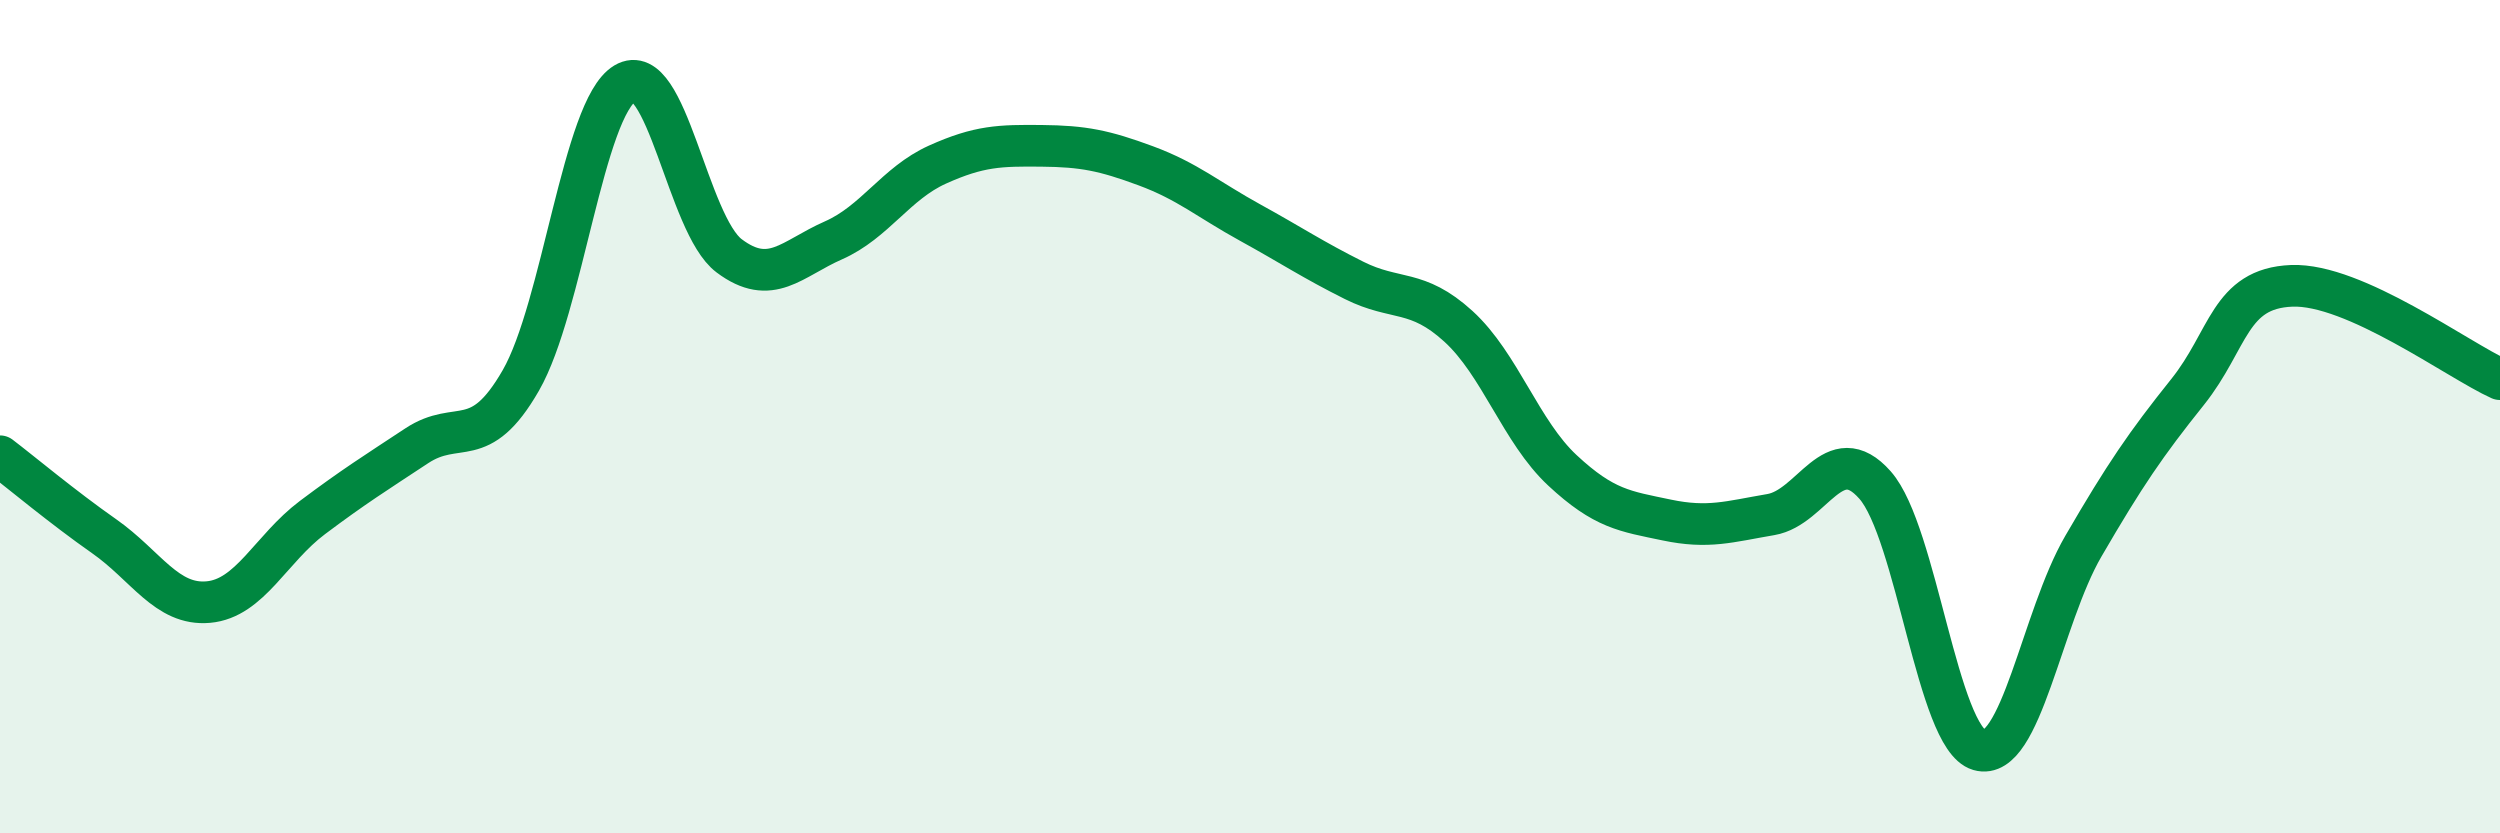 
    <svg width="60" height="20" viewBox="0 0 60 20" xmlns="http://www.w3.org/2000/svg">
      <path
        d="M 0,10.95 C 0.5,11.33 1.5,12.17 2.5,12.87 C 3.5,13.57 4,14.54 5,14.45 C 6,14.36 6.5,13.17 7.5,12.42 C 8.5,11.67 9,11.36 10,10.7 C 11,10.04 11.5,10.87 12.5,9.13 C 13.5,7.39 14,2.6 15,2 C 16,1.4 16.5,5.39 17.5,6.14 C 18.5,6.89 19,6.21 20,5.77 C 21,5.33 21.5,4.4 22.5,3.95 C 23.5,3.5 24,3.49 25,3.5 C 26,3.51 26.5,3.61 27.5,3.98 C 28.5,4.35 29,4.79 30,5.34 C 31,5.89 31.5,6.23 32.5,6.73 C 33.5,7.23 34,6.92 35,7.83 C 36,8.74 36.5,10.36 37.5,11.29 C 38.5,12.22 39,12.27 40,12.48 C 41,12.69 41.5,12.52 42.5,12.35 C 43.5,12.18 44,10.51 45,11.64 C 46,12.77 46.5,17.71 47.5,18 C 48.5,18.29 49,14.83 50,13.11 C 51,11.39 51.5,10.66 52.5,9.41 C 53.5,8.16 53.5,6.92 55,6.86 C 56.5,6.8 59,8.65 60,9.1L60 20L0 20Z"
        fill="#008740"
        opacity="0.1"
        stroke-linecap="round"
        stroke-linejoin="round"
      />
      <path
        d="M 0,10.95 C 0.5,11.33 1.5,12.17 2.5,12.87 C 3.5,13.57 4,14.54 5,14.45 C 6,14.36 6.5,13.17 7.5,12.42 C 8.5,11.67 9,11.36 10,10.7 C 11,10.04 11.5,10.87 12.5,9.13 C 13.5,7.39 14,2.6 15,2 C 16,1.4 16.5,5.39 17.5,6.14 C 18.5,6.89 19,6.21 20,5.77 C 21,5.33 21.5,4.4 22.5,3.95 C 23.5,3.5 24,3.49 25,3.5 C 26,3.51 26.5,3.61 27.5,3.98 C 28.5,4.35 29,4.79 30,5.34 C 31,5.89 31.5,6.23 32.5,6.73 C 33.5,7.23 34,6.92 35,7.83 C 36,8.74 36.5,10.36 37.5,11.29 C 38.5,12.22 39,12.27 40,12.48 C 41,12.69 41.5,12.52 42.5,12.35 C 43.5,12.18 44,10.51 45,11.64 C 46,12.77 46.5,17.71 47.5,18 C 48.5,18.29 49,14.83 50,13.11 C 51,11.39 51.5,10.66 52.5,9.41 C 53.5,8.16 53.5,6.92 55,6.86 C 56.5,6.8 59,8.65 60,9.1"
        stroke="#008740"
        stroke-width="1"
        fill="none"
        stroke-linecap="round"
        stroke-linejoin="round"
      />
    </svg>
  